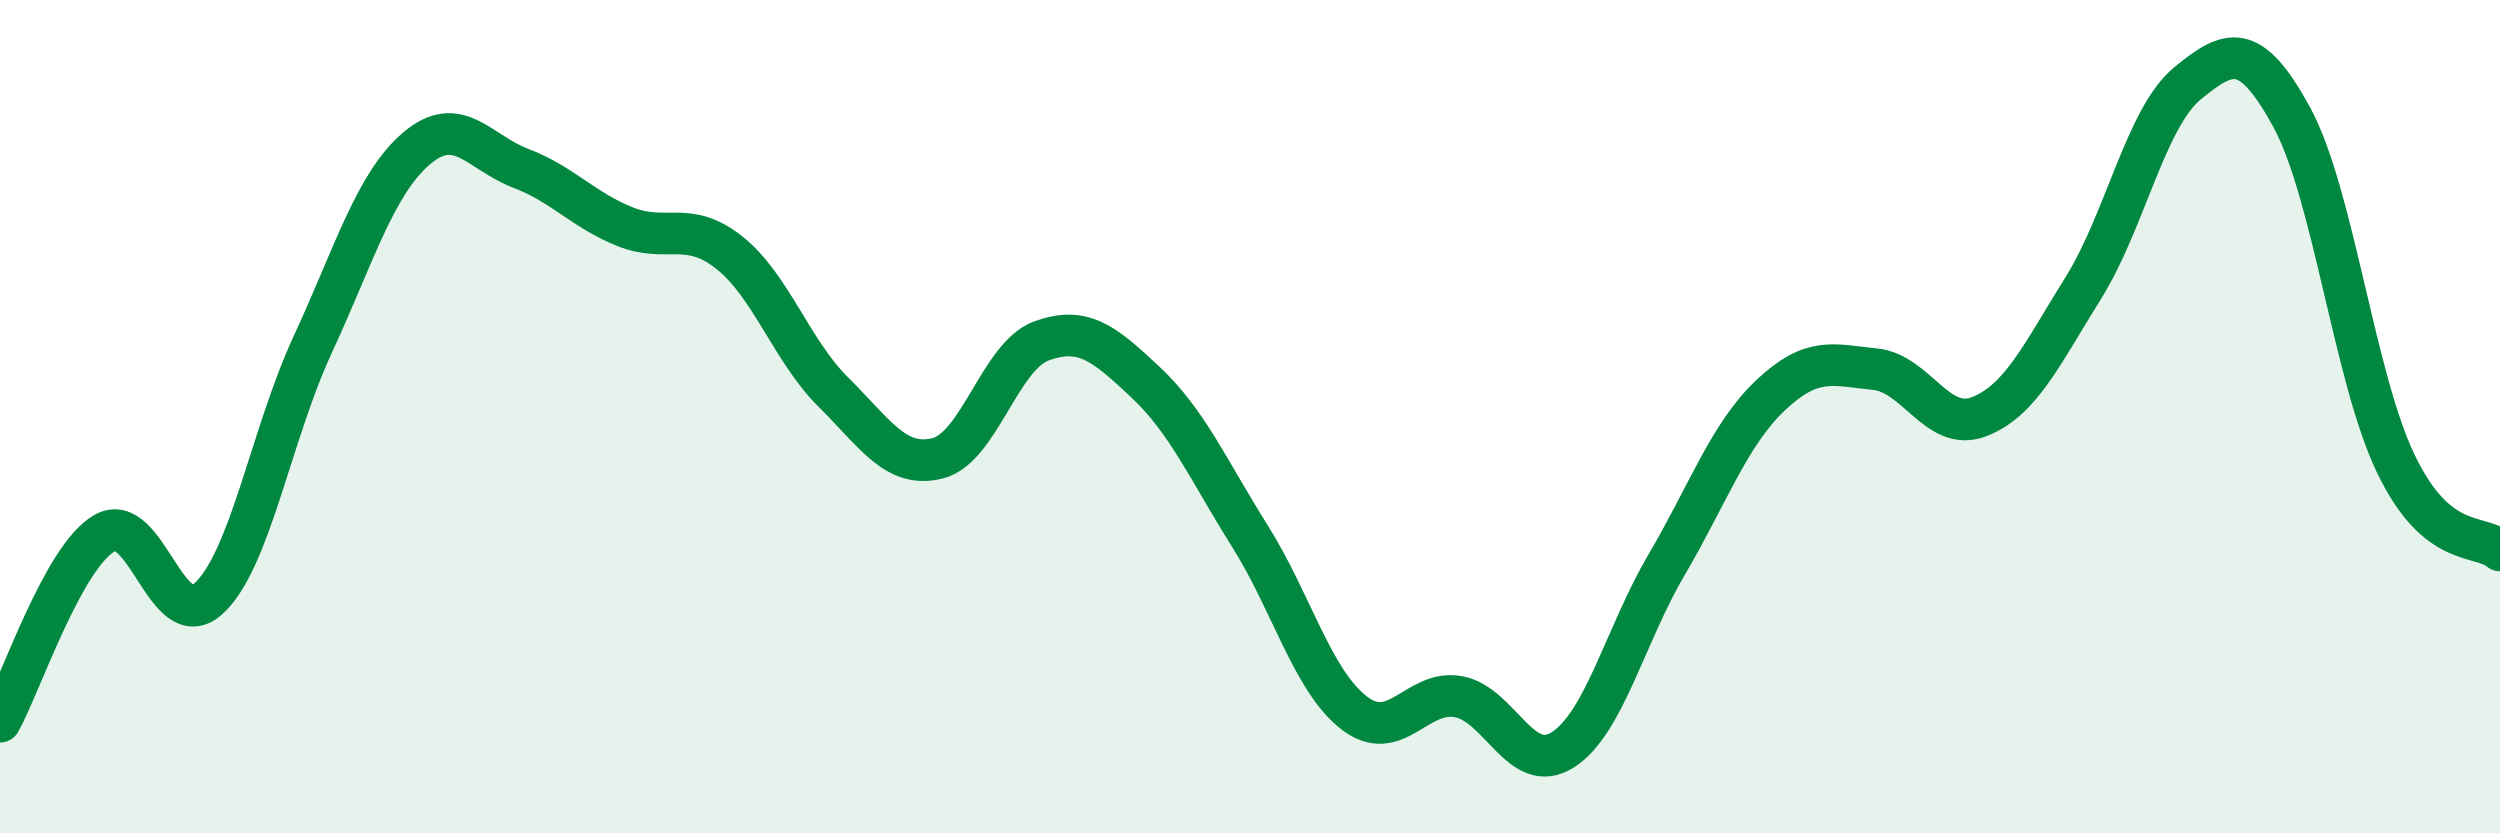 
    <svg width="60" height="20" viewBox="0 0 60 20" xmlns="http://www.w3.org/2000/svg">
      <path
        d="M 0,17.32 C 0.5,16.42 1.5,13.39 2.5,12.8 C 3.5,12.21 4,15.27 5,14.37 C 6,13.47 6.5,10.44 7.5,8.28 C 8.5,6.12 9,4.41 10,3.56 C 11,2.71 11.5,3.66 12.5,4.04 C 13.5,4.42 14,5.04 15,5.44 C 16,5.84 16.5,5.27 17.5,6.06 C 18.5,6.85 19,8.42 20,9.41 C 21,10.4 21.5,11.25 22.5,11 C 23.5,10.75 24,8.54 25,8.18 C 26,7.82 26.5,8.24 27.5,9.18 C 28.5,10.12 29,11.28 30,12.87 C 31,14.46 31.5,16.34 32.5,17.11 C 33.5,17.88 34,16.54 35,16.72 C 36,16.9 36.5,18.63 37.5,18 C 38.5,17.37 39,15.25 40,13.55 C 41,11.85 41.5,10.42 42.5,9.48 C 43.5,8.54 44,8.76 45,8.86 C 46,8.96 46.5,10.39 47.5,10 C 48.5,9.61 49,8.51 50,6.91 C 51,5.31 51.5,2.82 52.5,2 C 53.5,1.18 54,0.98 55,2.81 C 56,4.64 56.5,9.05 57.5,11.13 C 58.5,13.21 59.5,12.79 60,13.21L60 20L0 20Z"
        fill="#008740"
        opacity="0.1"
        stroke-linecap="round"
        stroke-linejoin="round"
      />
      <path
        d="M 0,17.32 C 0.5,16.42 1.5,13.39 2.5,12.8 C 3.5,12.21 4,15.27 5,14.37 C 6,13.47 6.5,10.44 7.5,8.28 C 8.5,6.12 9,4.41 10,3.56 C 11,2.71 11.5,3.66 12.5,4.04 C 13.5,4.42 14,5.04 15,5.44 C 16,5.84 16.5,5.27 17.5,6.06 C 18.5,6.85 19,8.42 20,9.41 C 21,10.4 21.5,11.25 22.5,11 C 23.5,10.75 24,8.54 25,8.18 C 26,7.82 26.5,8.24 27.5,9.18 C 28.5,10.12 29,11.28 30,12.87 C 31,14.46 31.5,16.34 32.5,17.11 C 33.5,17.88 34,16.54 35,16.72 C 36,16.9 36.5,18.63 37.5,18 C 38.5,17.37 39,15.25 40,13.55 C 41,11.85 41.5,10.42 42.5,9.48 C 43.5,8.54 44,8.76 45,8.86 C 46,8.96 46.5,10.39 47.5,10 C 48.5,9.61 49,8.51 50,6.91 C 51,5.31 51.5,2.82 52.5,2 C 53.5,1.18 54,0.98 55,2.81 C 56,4.64 56.5,9.05 57.5,11.13 C 58.5,13.21 59.5,12.79 60,13.21"
        stroke="#008740"
        stroke-width="1"
        fill="none"
        stroke-linecap="round"
        stroke-linejoin="round"
      />
    </svg>
  